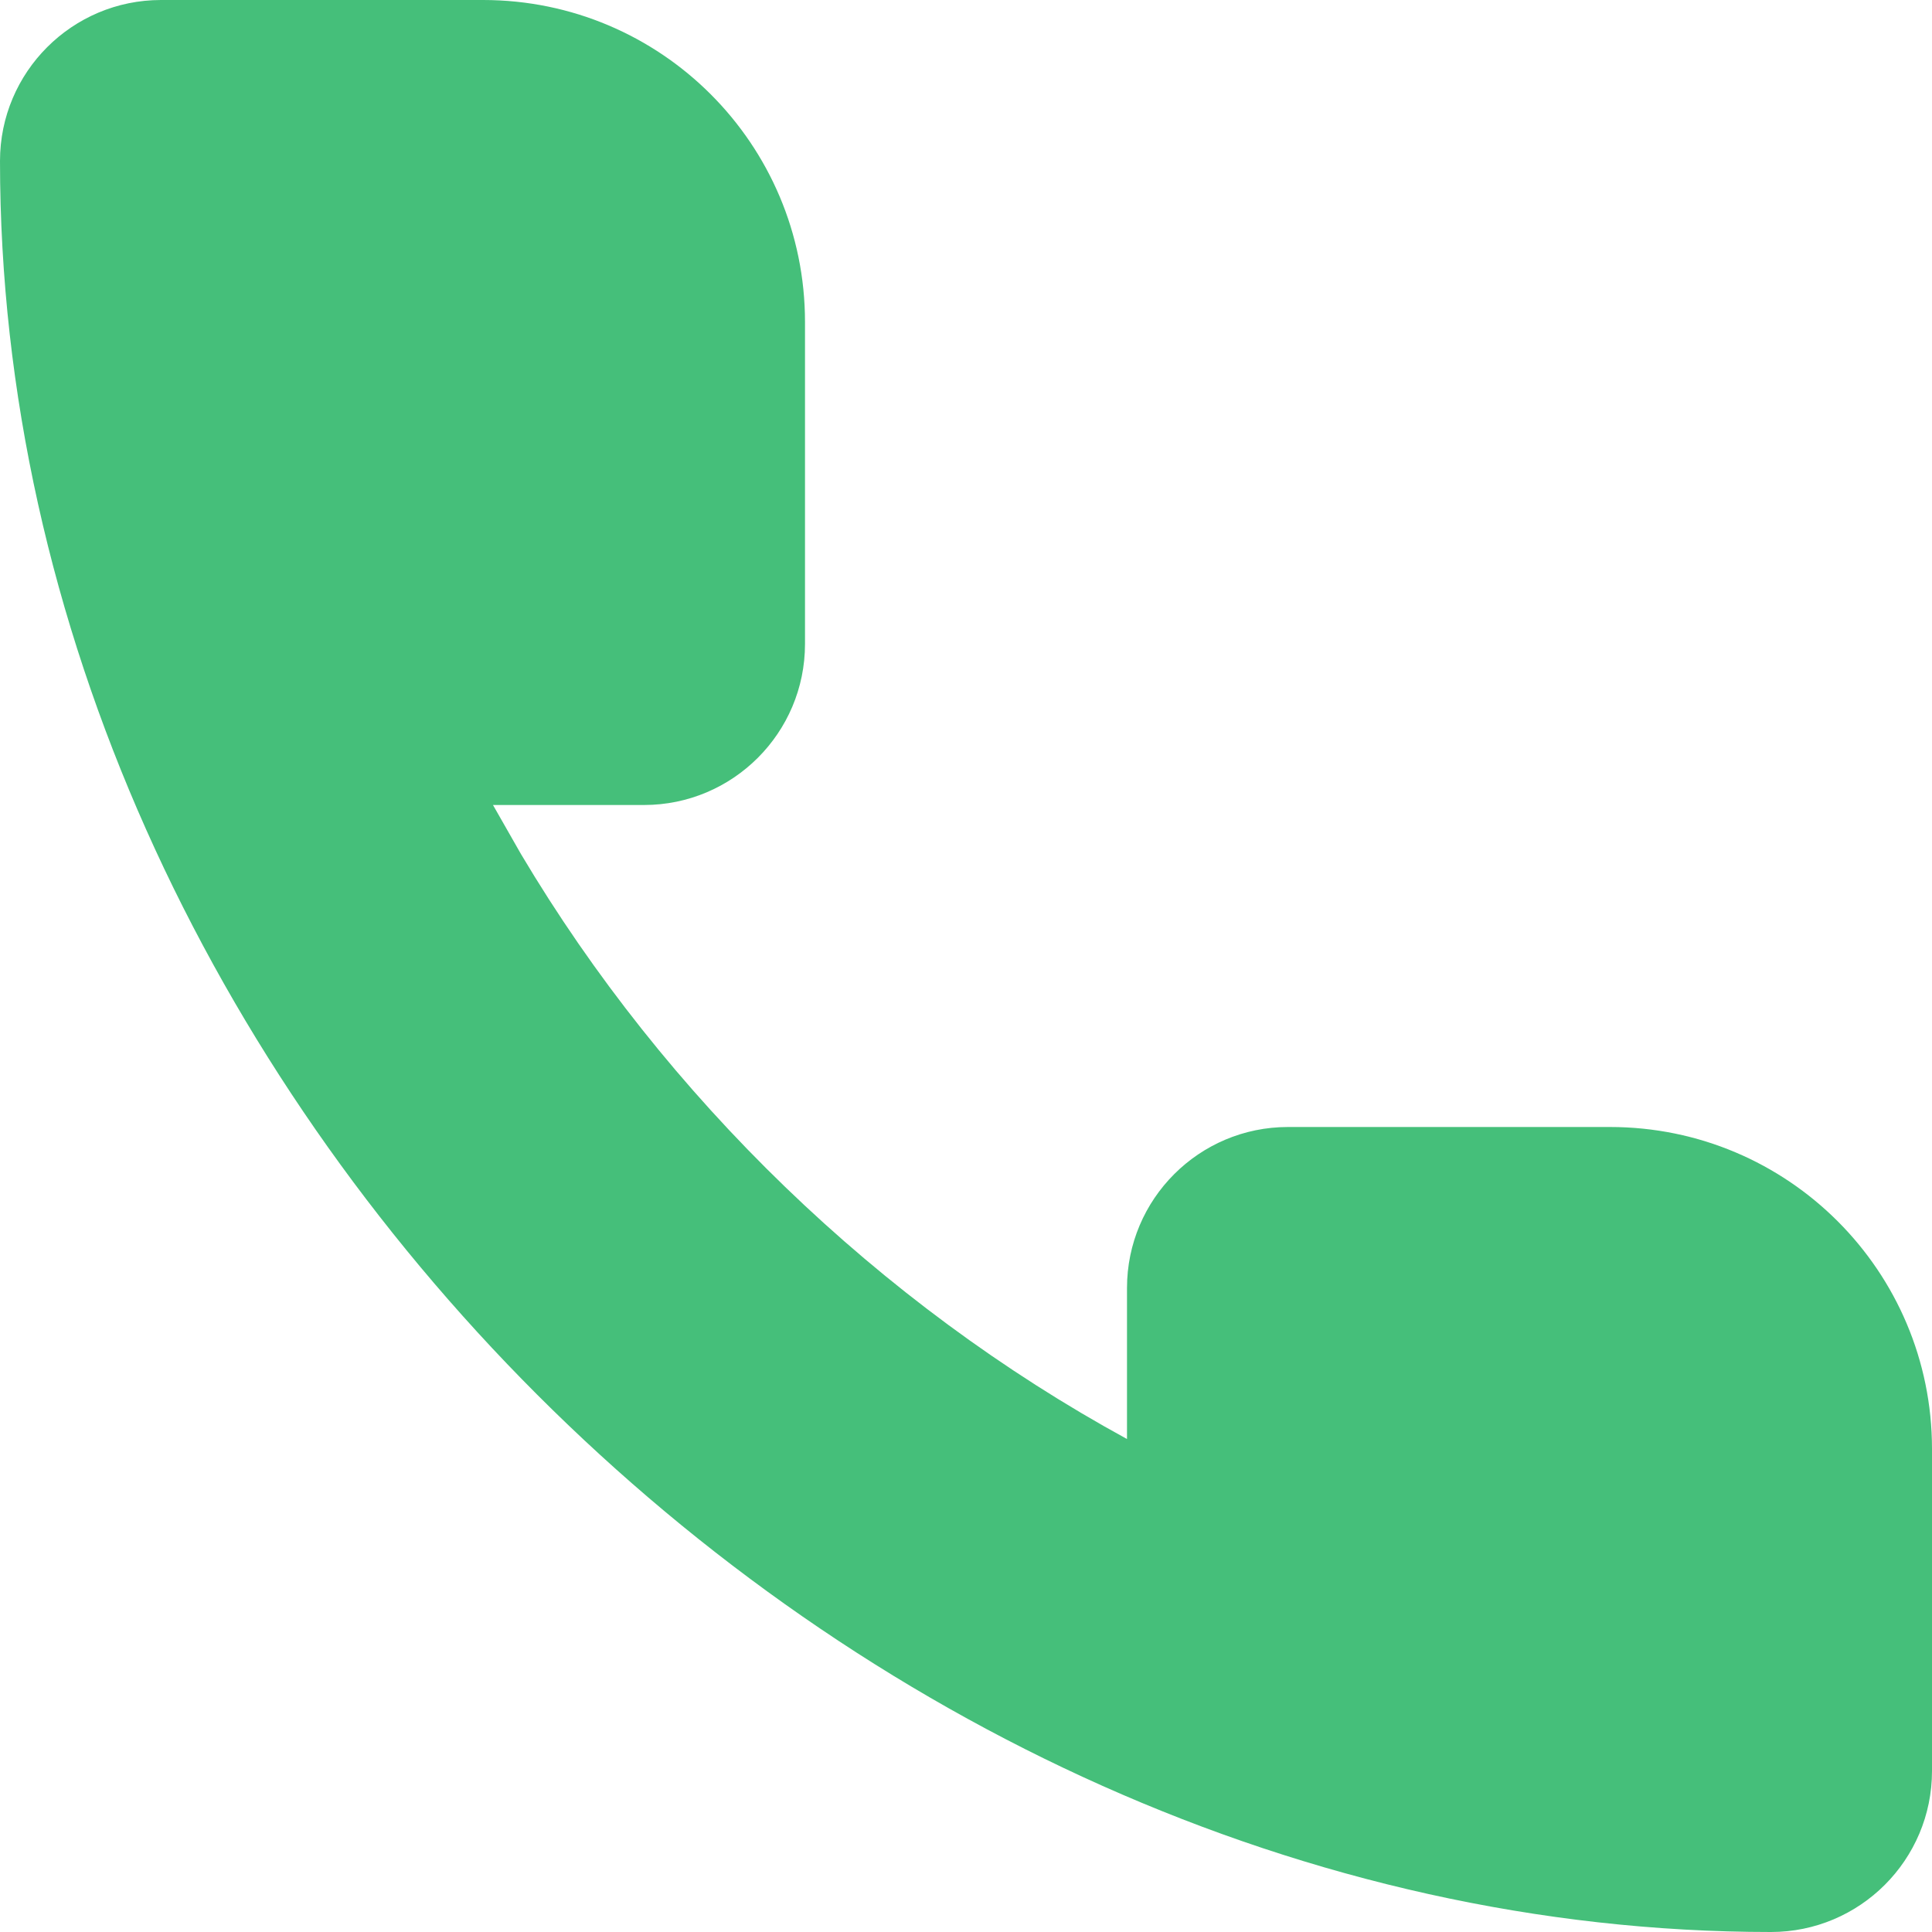 <svg width="12" height="12" viewBox="0 0 12 12" fill="none" xmlns="http://www.w3.org/2000/svg">
<path fill-rule="evenodd" clip-rule="evenodd" d="M3.062 5H4C4.552 5 5 4.552 5 4V2C5 0.895 4.105 0 3 0L1 0C0.448 0 0 0.448 0 1C0 6.768 5.232 12 11 12C11.552 12 12 11.552 12 11L12 9C12 7.895 11.105 7 10 7L8 7C7.448 7 7 7.448 7 8V8.938C5.46 8.097 4.134 6.816 3.236 5.305L3.062 5Z" fill="#45BF7A"/>
</svg>
